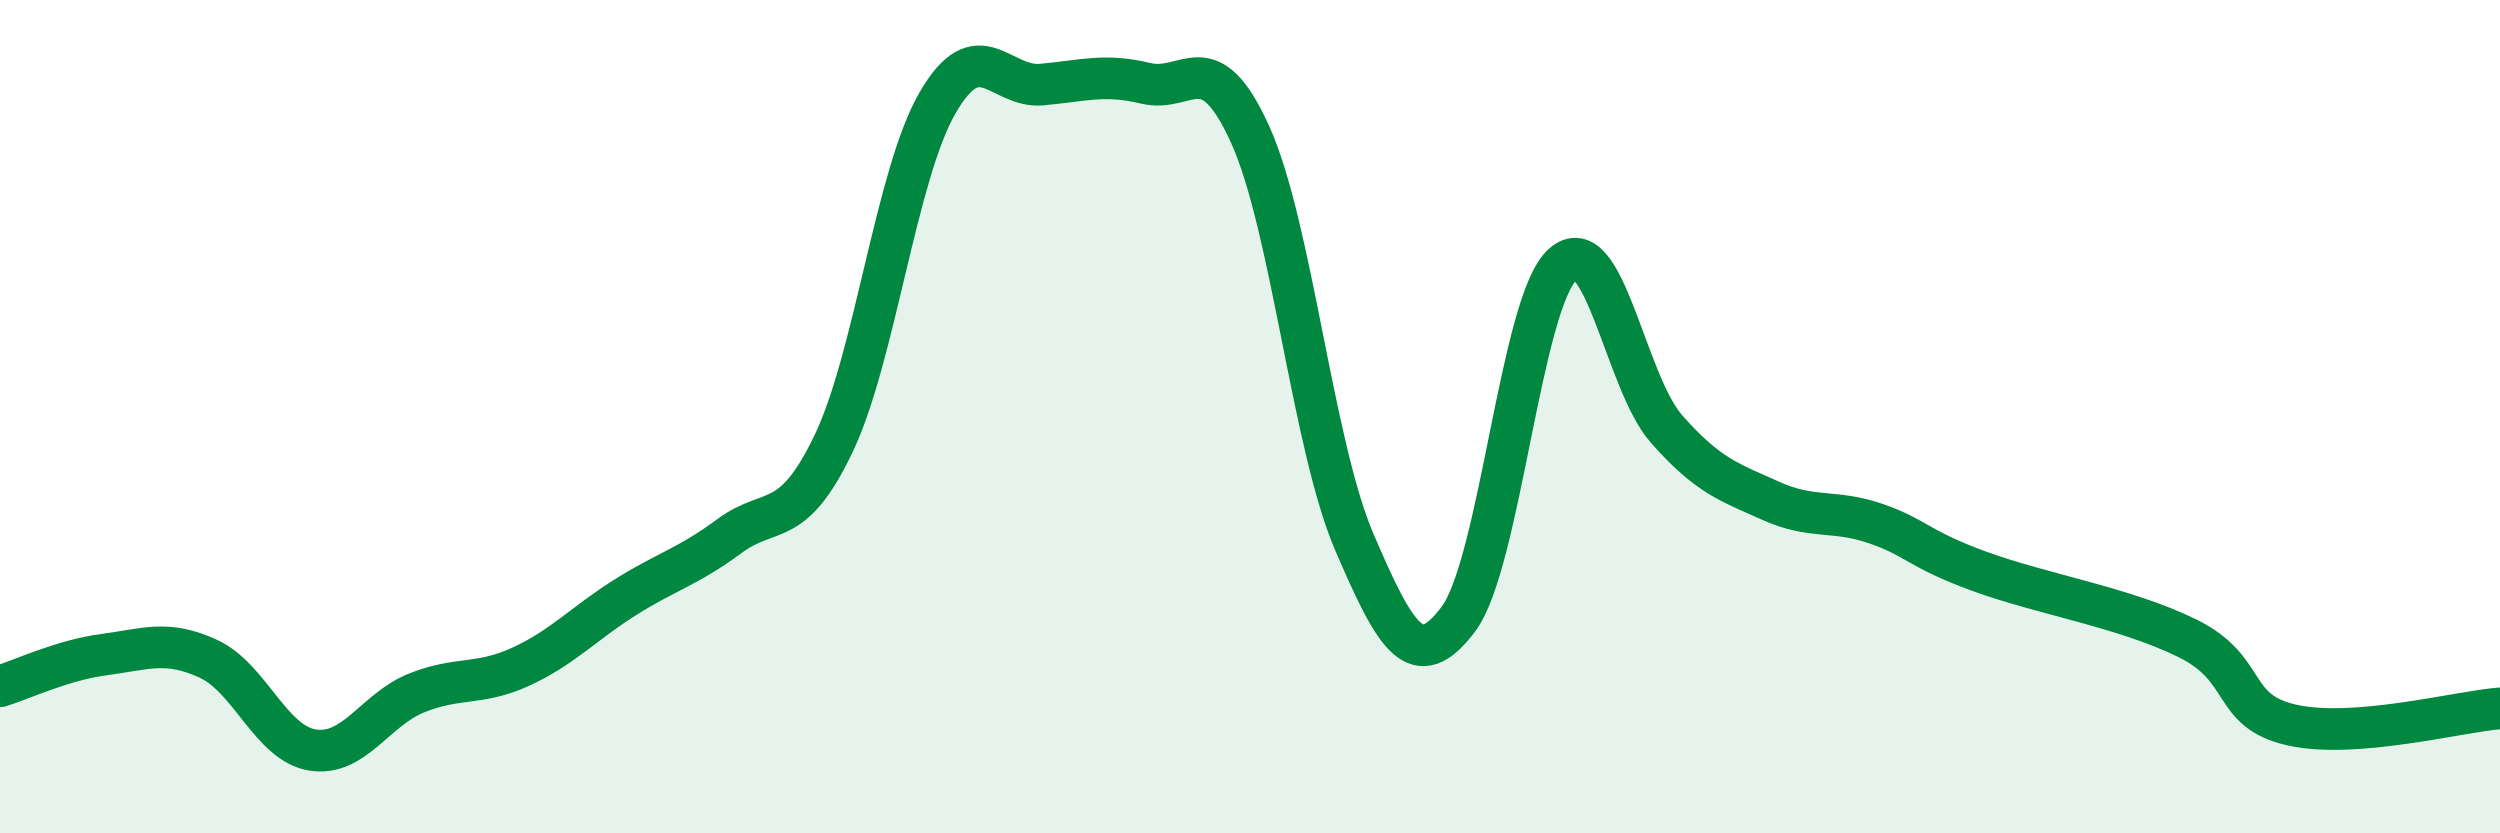 
    <svg width="60" height="20" viewBox="0 0 60 20" xmlns="http://www.w3.org/2000/svg">
      <path
        d="M 0,16.47 C 0.5,16.32 1.5,15.84 2.5,15.71 C 3.5,15.58 4,15.35 5,15.81 C 6,16.27 6.5,17.84 7.5,18 C 8.5,18.16 9,17.03 10,16.63 C 11,16.23 11.5,16.46 12.5,16 C 13.5,15.54 14,14.97 15,14.34 C 16,13.71 16.5,13.61 17.5,12.87 C 18.5,12.13 19,12.74 20,10.66 C 21,8.58 21.5,4.2 22.5,2.47 C 23.5,0.74 24,2.12 25,2.03 C 26,1.94 26.5,1.76 27.5,2 C 28.5,2.24 29,1.02 30,3.22 C 31,5.42 31.5,10.67 32.5,13 C 33.5,15.33 34,16.19 35,14.86 C 36,13.53 36.5,7.26 37.5,6.35 C 38.5,5.44 39,9.17 40,10.3 C 41,11.43 41.5,11.57 42.5,12.02 C 43.5,12.47 44,12.22 45,12.56 C 46,12.9 46,13.16 47.5,13.71 C 49,14.26 51,14.58 52.5,15.32 C 54,16.06 53.5,17.06 55,17.4 C 56.5,17.74 59,17.08 60,17L60 20L0 20Z"
        fill="#008740"
        opacity="0.1"
        stroke-linecap="round"
        stroke-linejoin="round"
      />
      <path
        d="M 0,16.47 C 0.5,16.32 1.5,15.84 2.5,15.71 C 3.5,15.58 4,15.35 5,15.81 C 6,16.27 6.5,17.84 7.5,18 C 8.5,18.16 9,17.03 10,16.63 C 11,16.23 11.5,16.46 12.5,16 C 13.5,15.54 14,14.97 15,14.34 C 16,13.71 16.5,13.61 17.5,12.87 C 18.5,12.13 19,12.74 20,10.66 C 21,8.58 21.5,4.2 22.5,2.47 C 23.5,0.74 24,2.12 25,2.03 C 26,1.94 26.5,1.76 27.5,2 C 28.5,2.24 29,1.02 30,3.22 C 31,5.42 31.5,10.67 32.5,13 C 33.5,15.33 34,16.19 35,14.86 C 36,13.53 36.5,7.26 37.5,6.35 C 38.5,5.44 39,9.17 40,10.3 C 41,11.43 41.5,11.57 42.5,12.02 C 43.5,12.47 44,12.22 45,12.56 C 46,12.9 46,13.16 47.5,13.71 C 49,14.26 51,14.58 52.5,15.32 C 54,16.06 53.5,17.06 55,17.4 C 56.5,17.74 59,17.08 60,17"
        stroke="#008740"
        stroke-width="1"
        fill="none"
        stroke-linecap="round"
        stroke-linejoin="round"
      />
    </svg>
  